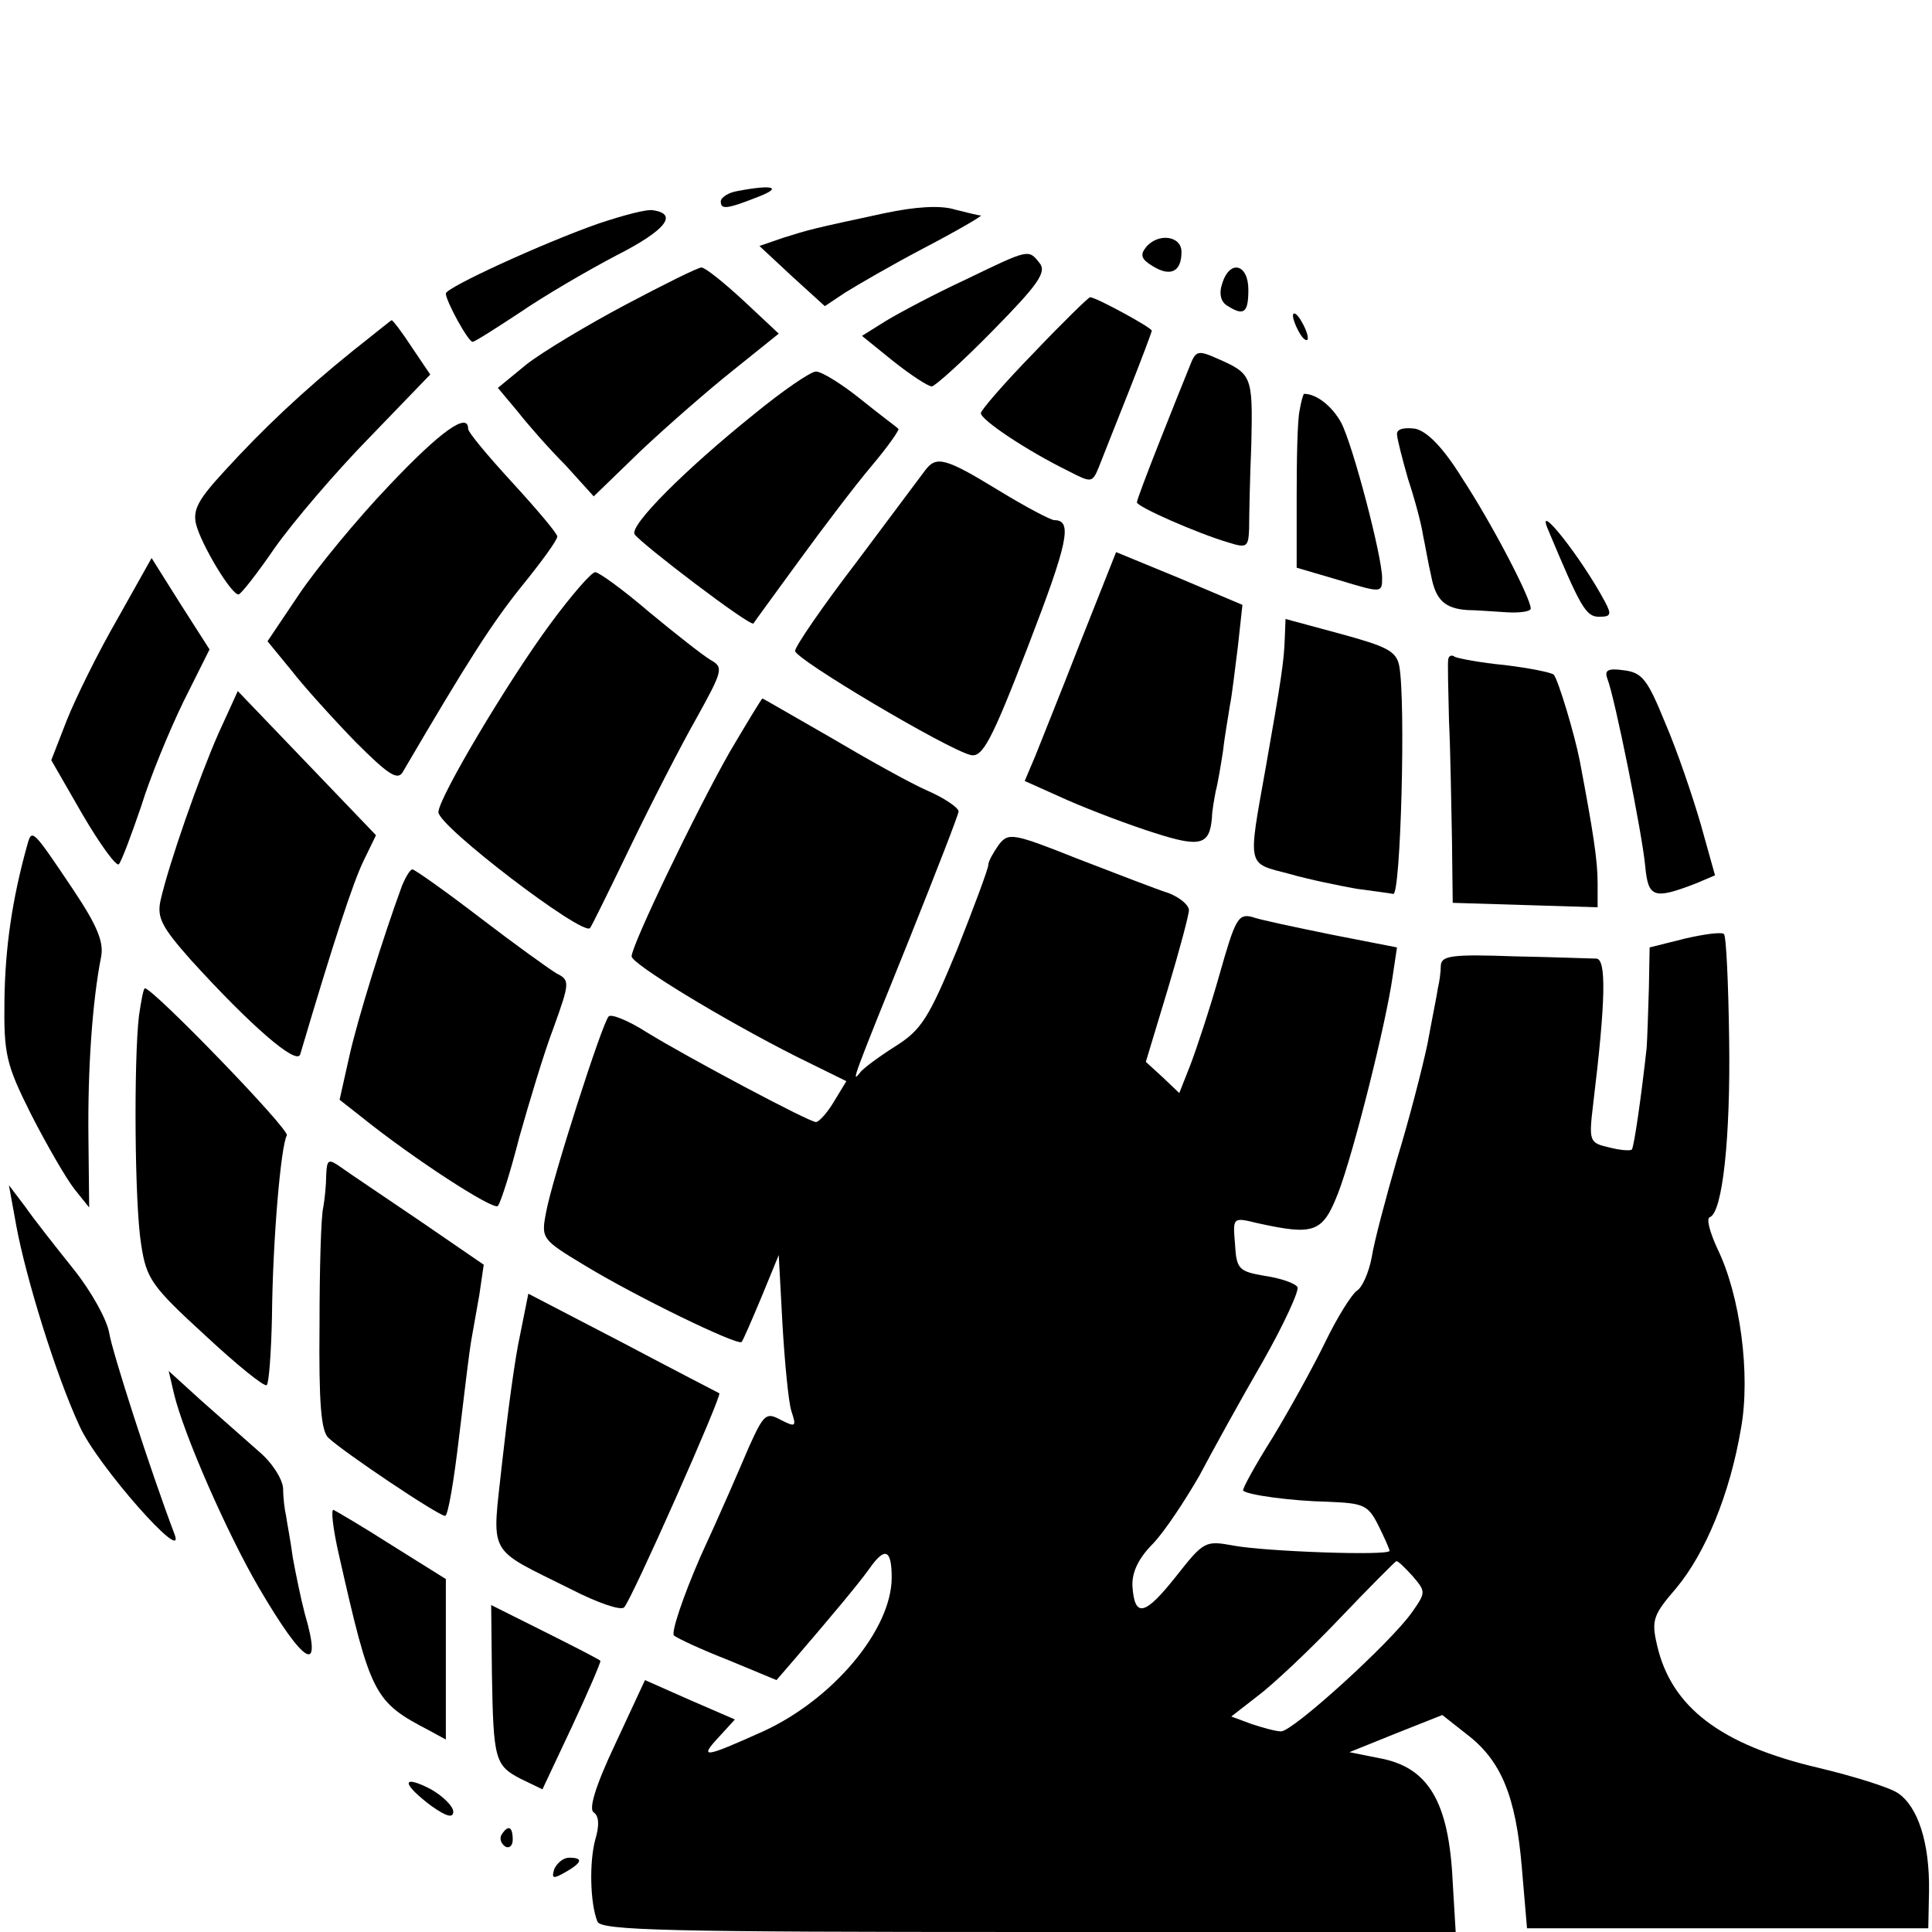 <?xml version="1.0" standalone="no"?>
<!DOCTYPE svg PUBLIC "-//W3C//DTD SVG 20010904//EN"
 "http://www.w3.org/TR/2001/REC-SVG-20010904/DTD/svg10.dtd">
<svg version="1.0" xmlns="http://www.w3.org/2000/svg"
 width="260pt" height="260pt" viewBox="0 0 260 260"
 preserveAspectRatio="xMidYMid meet">
<g transform="translate(0,260) scale(0.1,-0.1)"
fill="#000000" stroke="none">
<path d="M993 2343 c-13 -2 -23 -9 -23 -14 0 -11 7 -11 50 6 34 13 20 17 -27
8z"/>
<path d="M1190 2313 c-98 -21 -101 -22 -136 -33 l-32 -11 44 -41 44 -40 27 18
c16 10 64 38 108 61 44 23 78 43 75 43 -3 0 -19 4 -35 8 -19 6 -53 4 -95 -5z"/>
<path d="M805 2299 c-74 -26 -205 -86 -205 -94 0 -10 30 -65 36 -65 3 0 31 18
63 39 32 22 90 56 130 77 67 34 84 56 50 61 -8 2 -41 -7 -74 -18z"/>
<path d="M1542 2267 c-8 -10 -6 -16 9 -25 24 -15 39 -8 39 19 0 22 -32 26 -48
6z"/>
<path d="M1300 2224 c-41 -19 -90 -45 -108 -56 l-32 -20 42 -34 c24 -19 47
-34 52 -34 4 0 42 34 83 76 60 61 72 78 62 90 -15 19 -14 19 -99 -22z"/>
<path d="M842 2190 c-51 -27 -111 -63 -133 -80 l-39 -32 26 -31 c14 -18 43
-51 65 -73 l38 -42 63 61 c35 33 91 82 125 109 l61 49 -47 44 c-27 25 -52 45
-57 45 -5 0 -51 -23 -102 -50z"/>
<path d="M1645 2219 c-5 -14 -2 -25 6 -30 23 -15 29 -10 29 21 0 35 -25 41
-35 9z"/>
<path d="M1392 2126 c-40 -41 -72 -78 -72 -82 0 -9 61 -50 118 -78 31 -16 32
-16 41 6 5 13 23 58 40 101 17 43 31 80 31 82 0 4 -75 45 -83 45 -2 0 -36 -33
-75 -74z"/>
<path d="M1740 2175 c0 -5 5 -17 10 -25 5 -8 10 -10 10 -5 0 6 -5 17 -10 25
-5 8 -10 11 -10 5z"/>
<path d="M475 2128 c-67 -54 -121 -105 -173 -162 -35 -38 -43 -52 -38 -72 7
-27 47 -94 57 -94 3 0 25 28 49 63 24 34 81 101 127 148 l82 85 -25 37 c-13
20 -26 37 -27 36 -1 0 -24 -19 -52 -41z"/>
<path d="M1601 2107 c-5 -12 -23 -57 -40 -100 -17 -43 -31 -80 -31 -83 0 -6
82 -42 123 -54 25 -8 27 -6 28 18 0 15 1 67 3 115 2 92 1 94 -47 115 -25 11
-28 10 -36 -11z"/>
<path d="M1014 2042 c-92 -74 -167 -149 -160 -161 9 -13 156 -125 160 -120 1
2 29 40 61 84 32 44 76 102 98 128 22 26 38 49 36 50 -2 2 -25 19 -51 40 -25
20 -52 37 -60 37 -7 0 -45 -26 -84 -58z"/>
<path d="M1749 2048 c-3 -13 -4 -65 -4 -117 l0 -95 58 -17 c56 -17 57 -17 57
3 0 29 -39 178 -55 209 -12 22 -33 39 -50 39 -1 0 -4 -10 -6 -22z"/>
<path d="M524 1947 c-44 -46 -98 -112 -121 -146 l-43 -64 32 -39 c17 -22 56
-65 86 -96 44 -44 57 -53 64 -41 89 152 120 200 160 250 26 32 48 62 48 67 0
4 -27 36 -60 72 -33 36 -60 68 -60 73 0 23 -37 -3 -106 -76z"/>
<path d="M1880 2016 c0 -6 7 -33 15 -61 9 -27 18 -61 20 -75 3 -14 7 -38 11
-55 6 -32 18 -44 49 -46 11 0 35 -2 53 -3 17 -1 32 1 32 5 0 14 -52 114 -92
175 -26 42 -47 63 -63 67 -15 2 -25 0 -25 -7z"/>
<path d="M1245 1967 c-6 -8 -47 -63 -92 -123 -46 -60 -83 -114 -83 -120 0 -11
204 -132 236 -140 16 -4 28 18 77 145 54 140 61 171 36 171 -5 0 -39 18 -75
40 -72 44 -84 47 -99 27z"/>
<path d="M2083 1888 c44 -105 51 -118 69 -118 16 0 17 3 8 20 -32 60 -94 138
-77 98z"/>
<path d="M1454 1736 c-26 -67 -54 -136 -61 -154 l-14 -33 58 -26 c32 -14 85
-34 117 -44 62 -20 74 -16 77 21 0 8 3 24 5 35 3 11 7 36 10 55 2 19 7 46 9
60 3 14 7 50 11 81 l6 55 -85 36 -85 35 -48 -121z"/>
<path d="M158 1767 c-26 -45 -56 -106 -68 -136 l-21 -54 42 -73 c24 -41 46
-71 49 -67 4 5 17 40 30 78 12 39 38 102 57 141 l35 70 -39 61 -39 62 -46 -82z"/>
<path d="M741 1761 c-57 -77 -151 -235 -151 -254 0 -19 194 -167 204 -156 2 2
26 51 54 109 28 58 68 136 89 173 36 65 37 69 19 79 -10 6 -47 35 -82 64 -35
30 -68 54 -73 54 -5 0 -32 -31 -60 -69z"/>
<path d="M1729 1741 c-1 -31 -5 -57 -26 -176 -24 -134 -25 -126 32 -141 28 -8
68 -16 90 -20 22 -3 45 -6 50 -7 10 -2 17 260 8 307 -4 20 -17 26 -79 43 l-74
20 -1 -26z"/>
<path d="M1949 1713 c-1 -4 0 -42 1 -83 2 -41 3 -113 4 -160 l1 -85 98 -3 97
-3 0 33 c0 30 -6 69 -24 164 -7 36 -29 109 -35 116 -3 3 -33 9 -66 13 -32 3
-63 9 -67 11 -4 3 -8 2 -9 -3z"/>
<path d="M2163 1687 c10 -25 47 -209 51 -252 4 -43 11 -46 68 -24 l26 11 -19
68 c-11 38 -32 100 -48 137 -24 59 -31 68 -56 71 -21 3 -26 0 -22 -11z"/>
<path d="M294 1613 c-26 -59 -67 -176 -78 -225 -5 -23 2 -36 41 -80 80 -88
142 -142 147 -127 45 152 71 231 85 260 l17 35 -93 97 -93 97 -26 -57z"/>
<path d="M982 1588 c-46 -81 -132 -260 -132 -275 0 -10 121 -84 222 -135 l67
-33 -17 -28 c-9 -15 -20 -27 -24 -27 -9 0 -171 86 -228 121 -25 16 -48 25 -51
21 -9 -10 -76 -219 -84 -263 -7 -36 -6 -37 52 -72 69 -42 205 -108 211 -103 2
2 14 30 27 61 l23 56 5 -93 c3 -51 8 -104 12 -117 7 -21 6 -22 -14 -12 -20 11
-23 8 -43 -36 -11 -26 -40 -93 -65 -147 -24 -55 -40 -103 -36 -107 5 -4 37
-19 73 -33 l65 -27 25 29 c48 56 85 100 100 121 21 30 30 26 30 -12 0 -70 -79
-164 -173 -207 -80 -36 -87 -37 -59 -7 l21 23 -60 26 -61 27 -40 -86 c-27 -57
-36 -88 -29 -92 7 -5 8 -17 2 -37 -8 -30 -7 -85 3 -110 5 -12 96 -14 580 -14
l575 0 -4 67 c-5 109 -33 155 -99 167 l-40 8 62 25 63 25 33 -26 c46 -35 66
-83 74 -179 l7 -82 270 0 270 0 1 50 c1 65 -15 114 -42 132 -12 8 -61 23 -107
34 -132 31 -198 82 -217 165 -8 34 -5 41 26 77 39 47 72 126 87 215 13 72 -1
179 -32 242 -10 22 -15 40 -10 42 17 6 28 106 26 240 -1 75 -4 139 -7 141 -3
3 -26 0 -52 -6 l-48 -12 -1 -55 c-1 -30 -2 -66 -3 -80 -7 -64 -17 -134 -20
-137 -2 -2 -16 -1 -31 3 -26 6 -27 8 -21 58 17 140 18 196 4 196 -7 0 -57 2
-110 3 -83 3 -98 1 -99 -12 0 -9 -2 -23 -4 -31 -1 -8 -8 -42 -14 -75 -7 -33
-25 -103 -41 -155 -15 -52 -31 -112 -34 -132 -4 -21 -13 -41 -20 -45 -7 -5
-26 -35 -42 -68 -16 -33 -48 -91 -71 -129 -24 -38 -42 -71 -40 -72 6 -6 66
-14 114 -15 48 -2 54 -4 68 -32 8 -16 15 -32 15 -34 0 -7 -167 -1 -210 7 -38
7 -40 6 -77 -41 -42 -53 -56 -57 -59 -14 -1 19 8 38 28 58 16 17 43 58 62 91
18 34 56 103 85 153 29 51 50 97 47 101 -3 5 -23 12 -44 15 -35 6 -38 9 -40
43 -3 36 -3 36 30 28 77 -17 88 -13 109 41 21 55 64 227 73 290 l6 40 -87 17
c-49 10 -97 20 -108 24 -19 5 -23 -4 -44 -78 -13 -46 -31 -100 -39 -121 l-15
-38 -22 21 -23 21 29 96 c16 53 29 102 29 108 0 7 -12 17 -27 23 -16 5 -70 26
-122 46 -88 35 -94 36 -107 19 -7 -10 -14 -22 -14 -27 0 -5 -19 -56 -42 -114
-38 -92 -48 -108 -83 -130 -22 -14 -44 -30 -48 -36 -12 -15 -9 -7 67 181 36
90 66 167 66 171 0 5 -19 18 -42 28 -23 10 -82 43 -131 72 -49 28 -90 52 -91
52 -1 0 -21 -33 -44 -72z m919 -1109 c18 -21 18 -22 -1 -49 -29 -41 -160 -160
-176 -160 -7 0 -25 5 -40 10 l-27 10 36 28 c20 15 69 61 109 103 40 42 75 77
77 78 2 1 12 -9 22 -20z"/>
<path d="M37 1464 c-21 -75 -30 -140 -31 -209 -1 -74 2 -87 36 -155 21 -41 47
-86 58 -100 l20 -25 -1 95 c-1 90 5 181 17 242 4 20 -5 42 -37 90 -55 82 -56
83 -62 62z"/>
<path d="M541 1408 c-25 -68 -60 -180 -71 -230 l-13 -58 28 -22 c72 -58 179
-127 185 -121 4 5 17 46 29 93 13 46 33 113 46 147 22 61 22 64 4 73 -10 6
-56 39 -103 75 -47 36 -88 65 -91 65 -3 0 -9 -10 -14 -22z"/>
<path d="M187 1233 c-7 -60 -6 -253 3 -308 7 -46 14 -56 86 -122 43 -40 80
-70 83 -67 3 3 6 45 7 92 1 104 12 230 20 244 5 7 -180 198 -191 198 -2 0 -5
-17 -8 -37z"/>
<path d="M439 1019 c0 -13 -2 -33 -4 -44 -3 -11 -5 -83 -5 -159 -1 -103 2
-142 12 -151 20 -19 148 -105 157 -105 4 0 12 48 19 108 7 59 14 116 16 127 2
11 7 39 11 62 l6 41 -86 59 c-47 32 -95 64 -106 72 -17 12 -19 11 -20 -10z"/>
<path d="M22 950 c13 -70 53 -200 85 -269 23 -52 144 -189 128 -146 -33 87
-84 246 -88 271 -3 18 -24 56 -48 86 -24 30 -54 68 -65 84 l-22 29 10 -55z"/>
<path d="M700 804 c-7 -31 -17 -107 -24 -170 -14 -131 -23 -115 93 -173 35
-18 67 -29 71 -24 10 10 132 285 128 288 -2 1 -60 31 -130 68 l-127 66 -11
-55z"/>
<path d="M234 725 c13 -55 72 -189 114 -261 62 -106 87 -120 62 -35 -5 19 -12
53 -16 75 -3 23 -8 48 -9 56 -2 8 -4 25 -4 37 -1 13 -15 35 -33 50 -18 16 -52
46 -77 68 l-44 40 7 -30z"/>
<path d="M456 508 c43 -190 47 -198 122 -237 l22 -12 0 108 0 108 -72 45 c-39
25 -75 46 -79 48 -4 2 -1 -25 7 -60z"/>
<path d="M662 347 c2 -115 4 -123 39 -141 l29 -14 40 85 c22 47 39 87 38 88
-2 2 -35 19 -75 39 l-72 36 1 -93z"/>
<path d="M550 200 c0 -5 14 -18 30 -30 21 -15 30 -17 30 -8 0 7 -14 21 -30 30
-17 9 -30 13 -30 8z"/>
<path d="M675 131 c-3 -5 -1 -12 5 -16 5 -3 10 1 10 9 0 18 -6 21 -15 7z"/>
<path d="M746 85 c-4 -13 -2 -14 14 -5 23 13 26 20 6 20 -8 0 -16 -7 -20 -15z"/>
</g>
</svg>

